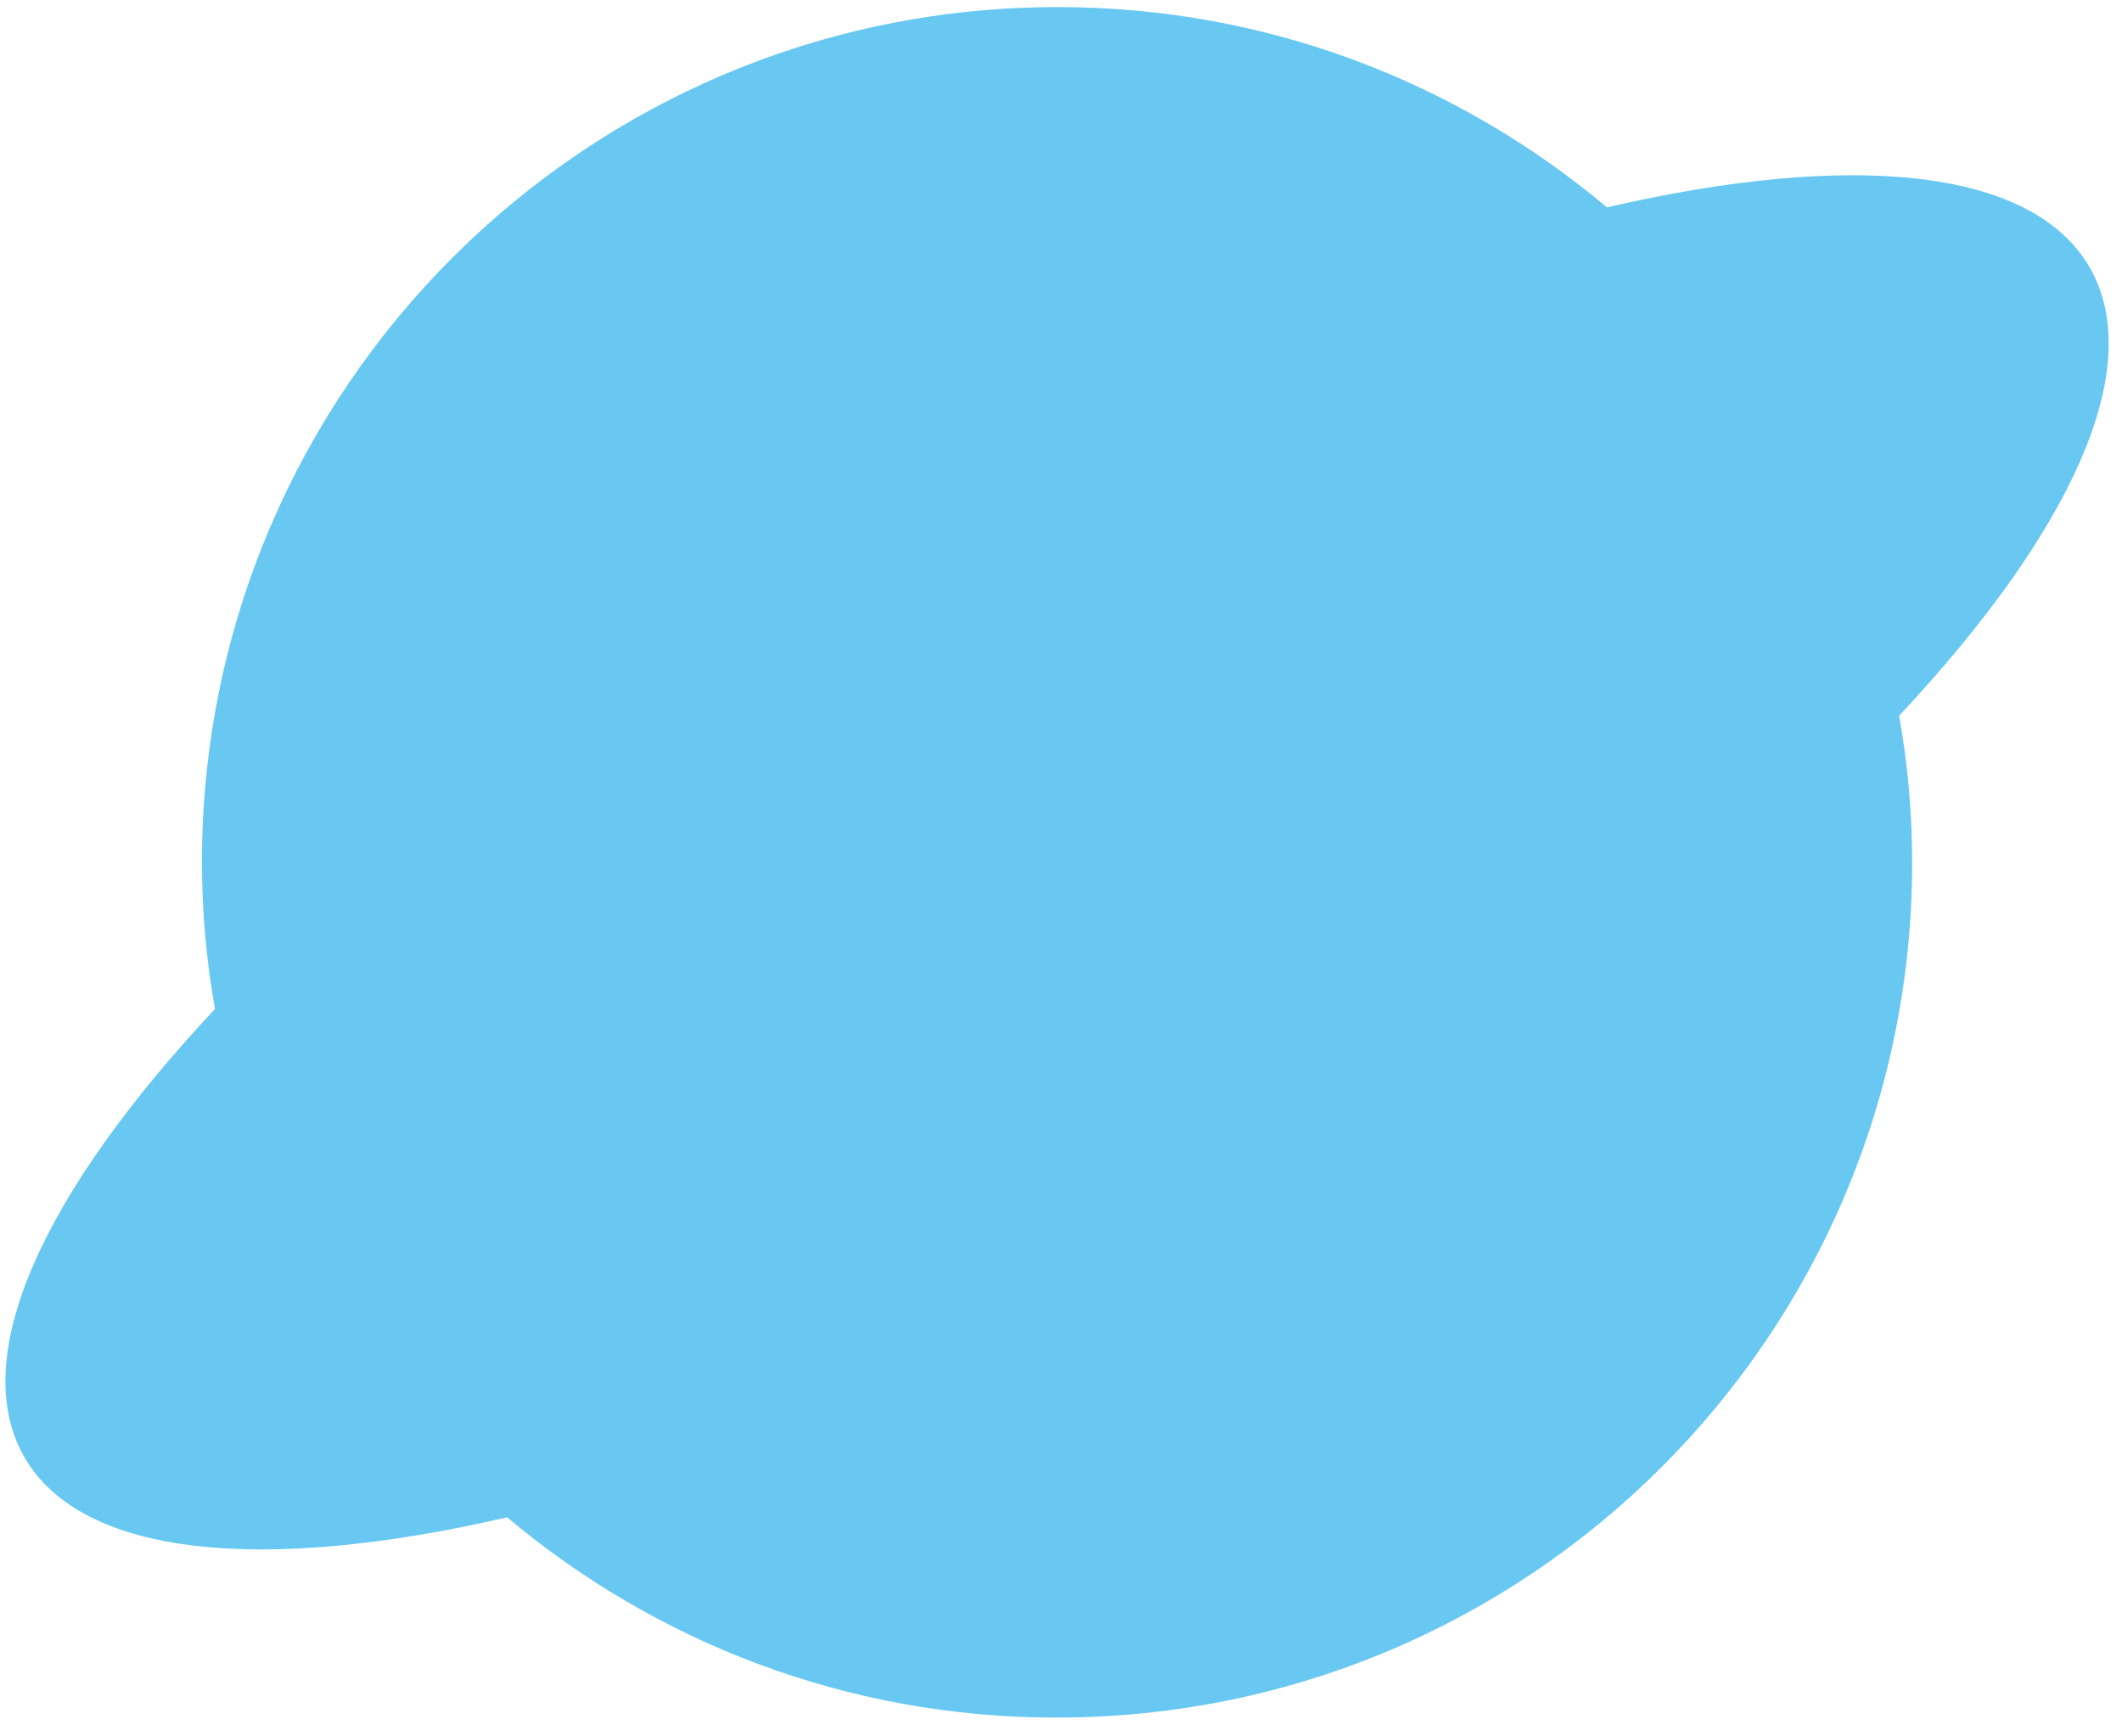 <?xml version="1.0" encoding="UTF-8"?> <svg xmlns="http://www.w3.org/2000/svg" width="77" height="63" viewBox="0 0 77 63" fill="none"><path d="M75.829 9.706C73.729 6.063 67.122 5.487 58.312 7.524C52.92 2.996 45.983 0.258 38.408 0.258C21.262 0.238 7.348 14.111 7.328 31.257C7.328 33.089 7.492 34.88 7.801 36.608C1.606 43.216 -1.214 49.206 0.885 52.869C2.985 56.513 9.592 57.089 18.401 55.051C23.794 59.579 30.731 62.317 38.306 62.317C55.451 62.338 69.366 48.465 69.386 31.319C69.386 29.487 69.222 27.696 68.913 25.967C75.108 19.36 77.928 13.37 75.829 9.706Z" fill="#68C8F2"></path></svg> 